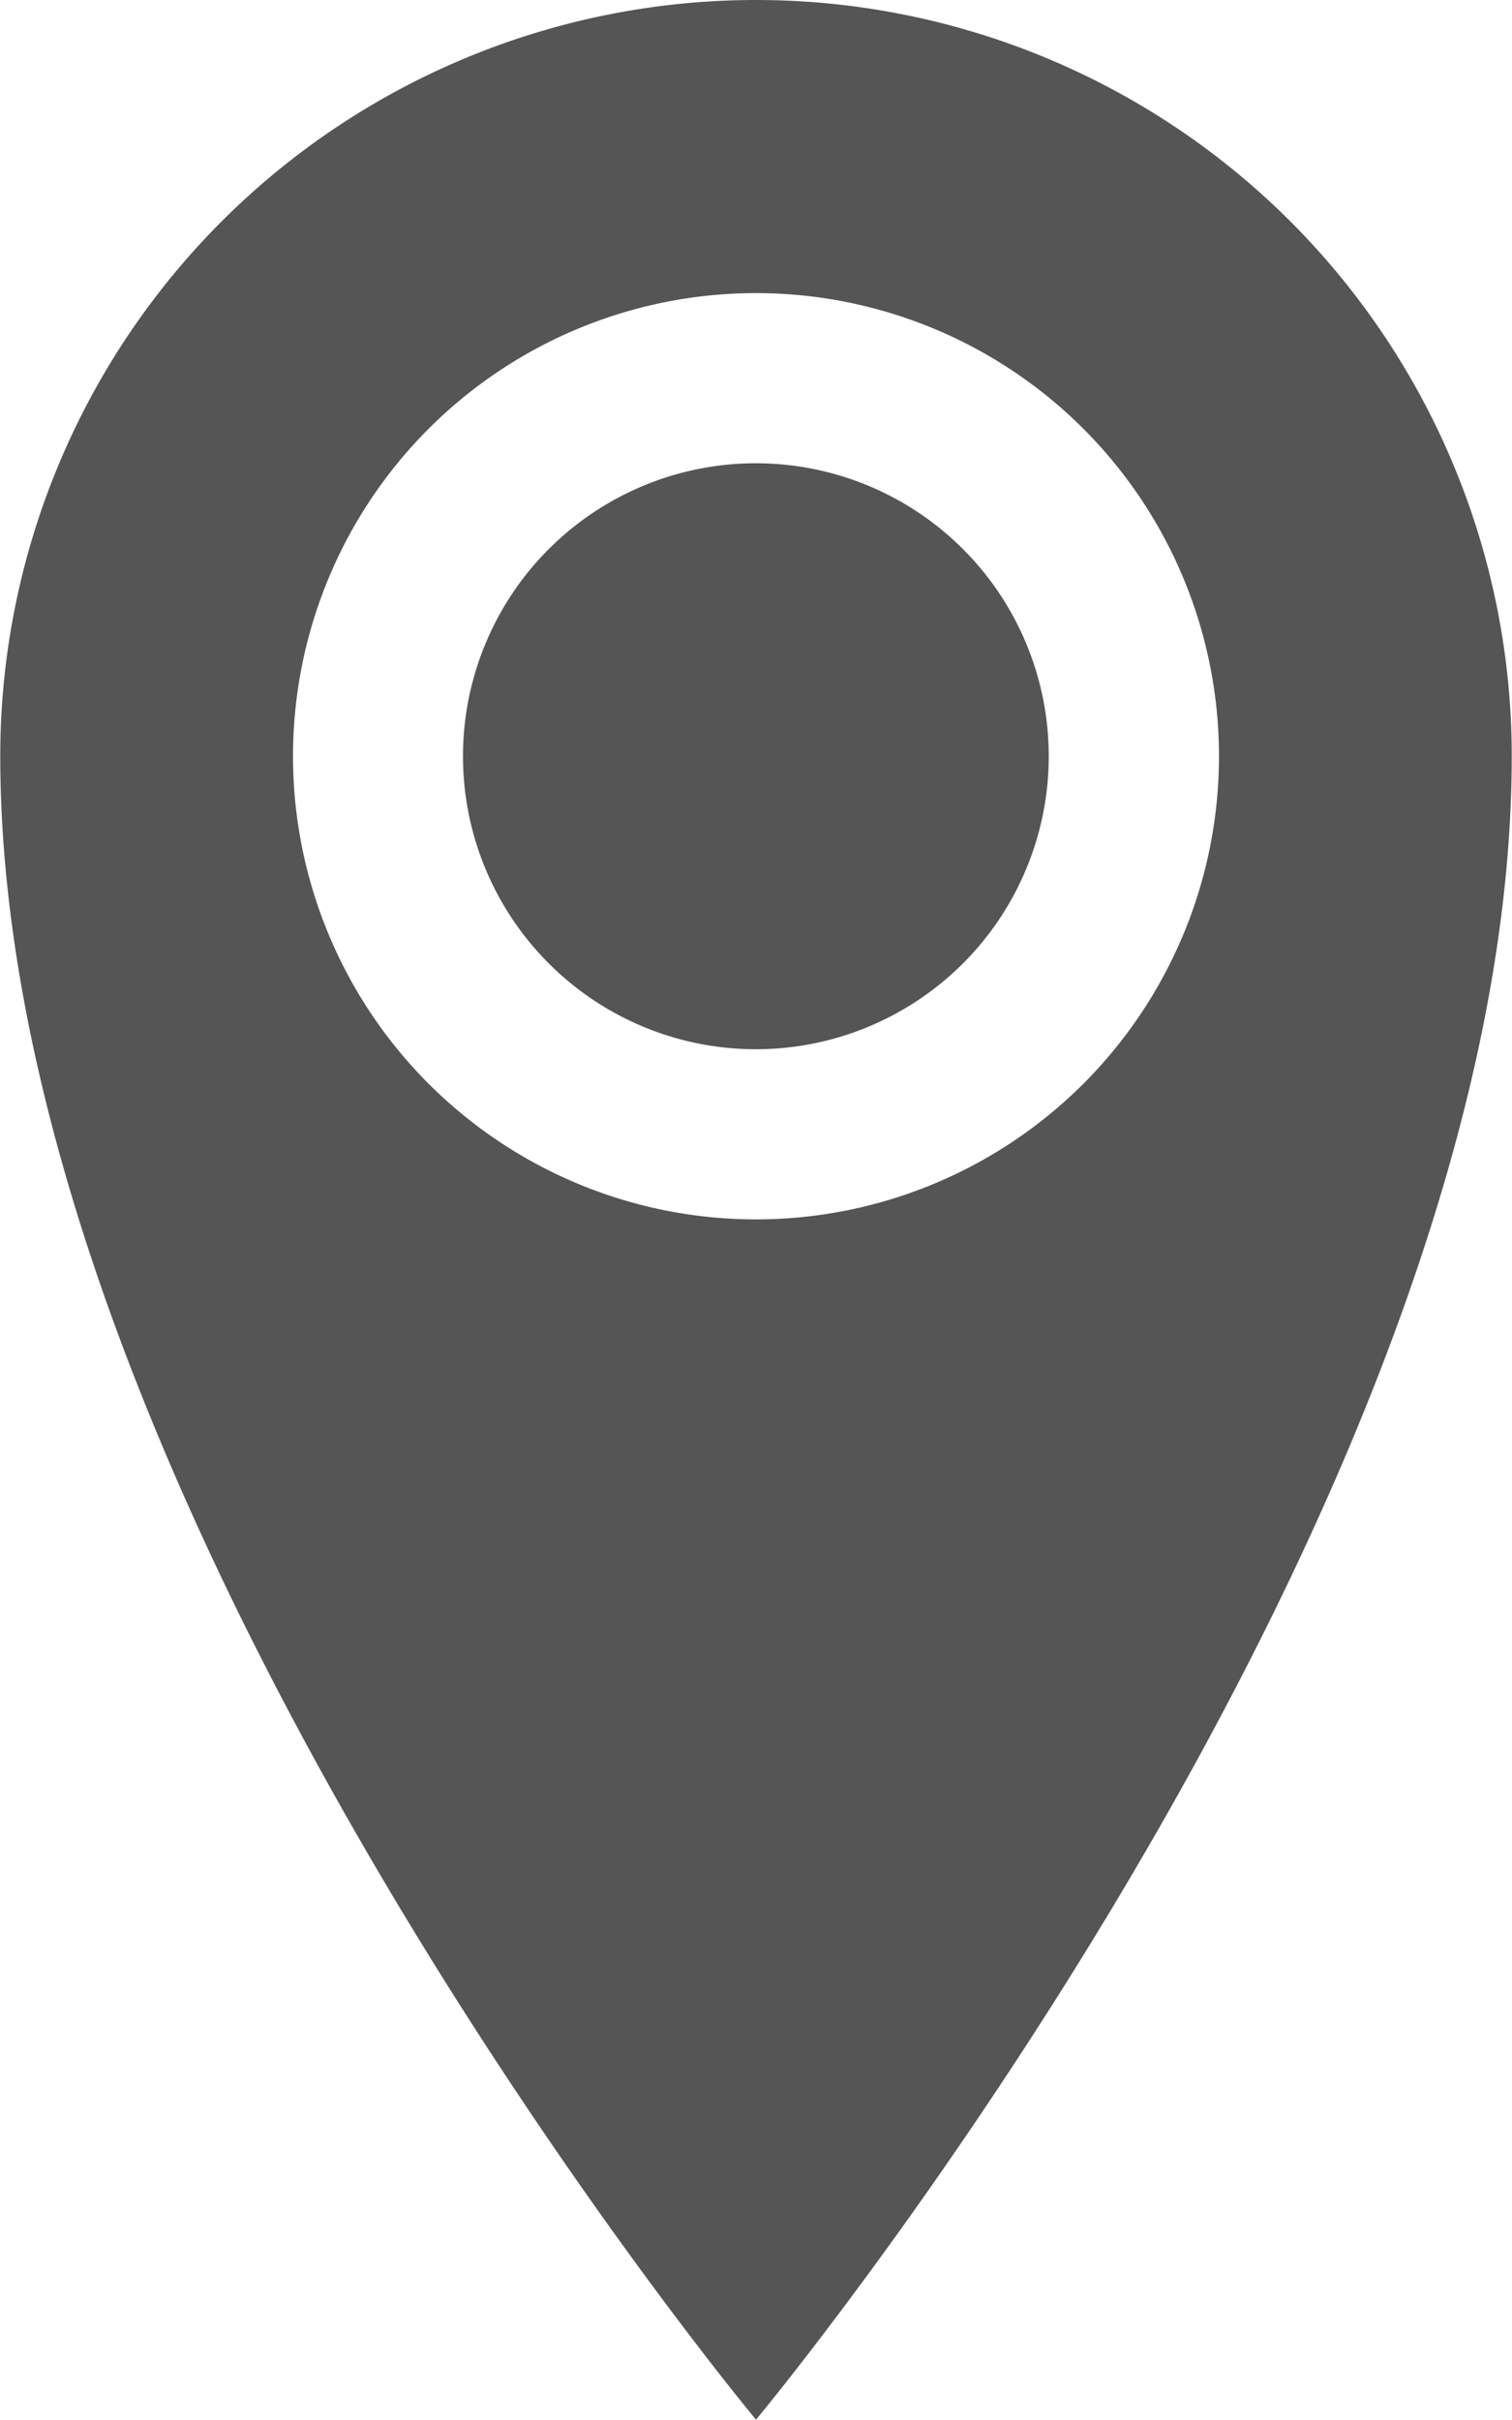 <svg xmlns="http://www.w3.org/2000/svg" width="11.404" height="18.245" viewBox="0 0 11.404 18.245">
  <path id="Icon_metro-location" data-name="Icon metro-location" d="M14.057,1.928a5.7,5.7,0,0,0-5.7,5.7c0,5.7,5.7,12.544,5.7,12.544s5.7-6.842,5.7-12.544a5.7,5.7,0,0,0-5.7-5.7Zm0,9.194A3.492,3.492,0,1,1,17.549,7.63,3.492,3.492,0,0,1,14.057,11.122ZM11.847,7.63a2.209,2.209,0,1,1,2.209,2.209A2.209,2.209,0,0,1,11.847,7.63Z" transform="translate(-8.355 -1.928)" fill="#555"/>
</svg>
